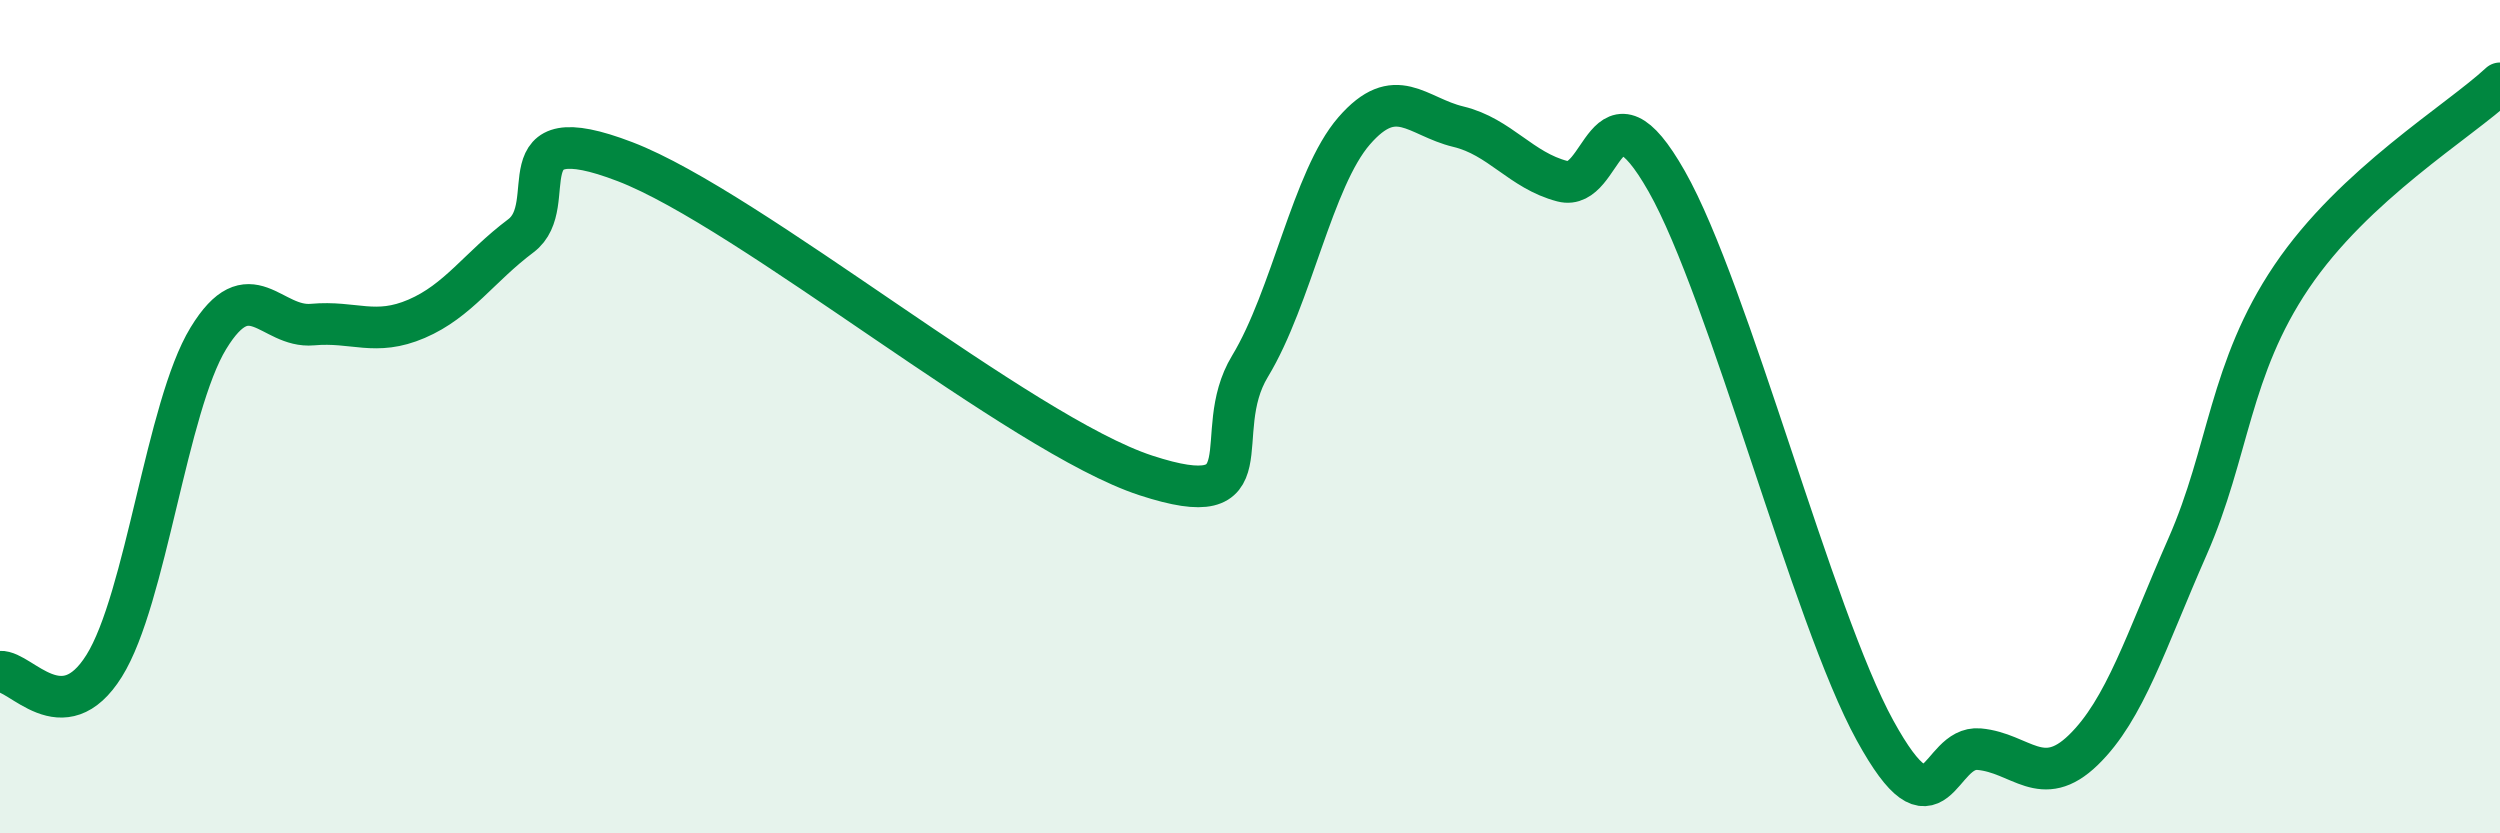 
    <svg width="60" height="20" viewBox="0 0 60 20" xmlns="http://www.w3.org/2000/svg">
      <path
        d="M 0,16.12 C 0.5,16.09 1.5,17.58 2.5,15.98 C 3.5,14.38 4,9.76 5,8.12 C 6,6.48 6.5,7.88 7.5,7.79 C 8.5,7.7 9,8.08 10,7.65 C 11,7.22 11.5,6.41 12.5,5.66 C 13.5,4.91 12,2.73 15,3.88 C 18,5.03 24.5,10.43 27.5,11.41 C 30.5,12.39 29,10.44 30,8.79 C 31,7.14 31.5,4.29 32.5,3.14 C 33.5,1.99 34,2.8 35,3.04 C 36,3.28 36.5,4.09 37.5,4.35 C 38.5,4.61 38.5,1.71 40,4.35 C 41.5,6.99 43.5,14.8 45,17.53 C 46.5,20.26 46.5,17.89 47.5,17.98 C 48.5,18.07 49,18.97 50,18 C 51,17.03 51.5,15.39 52.5,13.12 C 53.5,10.85 53.5,8.86 55,6.64 C 56.5,4.42 59,2.93 60,2L60 20L0 20Z"
        fill="#008740"
        opacity="0.1"
        stroke-linecap="round"
        stroke-linejoin="round"
      />
      <path
        d="M 0,16.12 C 0.5,16.09 1.5,17.58 2.5,15.98 C 3.5,14.38 4,9.76 5,8.12 C 6,6.48 6.5,7.88 7.5,7.79 C 8.5,7.7 9,8.08 10,7.65 C 11,7.22 11.5,6.41 12.5,5.66 C 13.5,4.91 12,2.73 15,3.88 C 18,5.03 24.5,10.43 27.5,11.41 C 30.5,12.39 29,10.44 30,8.79 C 31,7.14 31.5,4.29 32.5,3.14 C 33.5,1.99 34,2.8 35,3.04 C 36,3.28 36.5,4.09 37.5,4.35 C 38.5,4.61 38.5,1.71 40,4.35 C 41.5,6.99 43.5,14.8 45,17.53 C 46.5,20.26 46.5,17.89 47.5,17.98 C 48.5,18.07 49,18.97 50,18 C 51,17.03 51.5,15.39 52.5,13.12 C 53.5,10.85 53.5,8.86 55,6.64 C 56.5,4.42 59,2.93 60,2"
        stroke="#008740"
        stroke-width="1"
        fill="none"
        stroke-linecap="round"
        stroke-linejoin="round"
      />
    </svg>
  